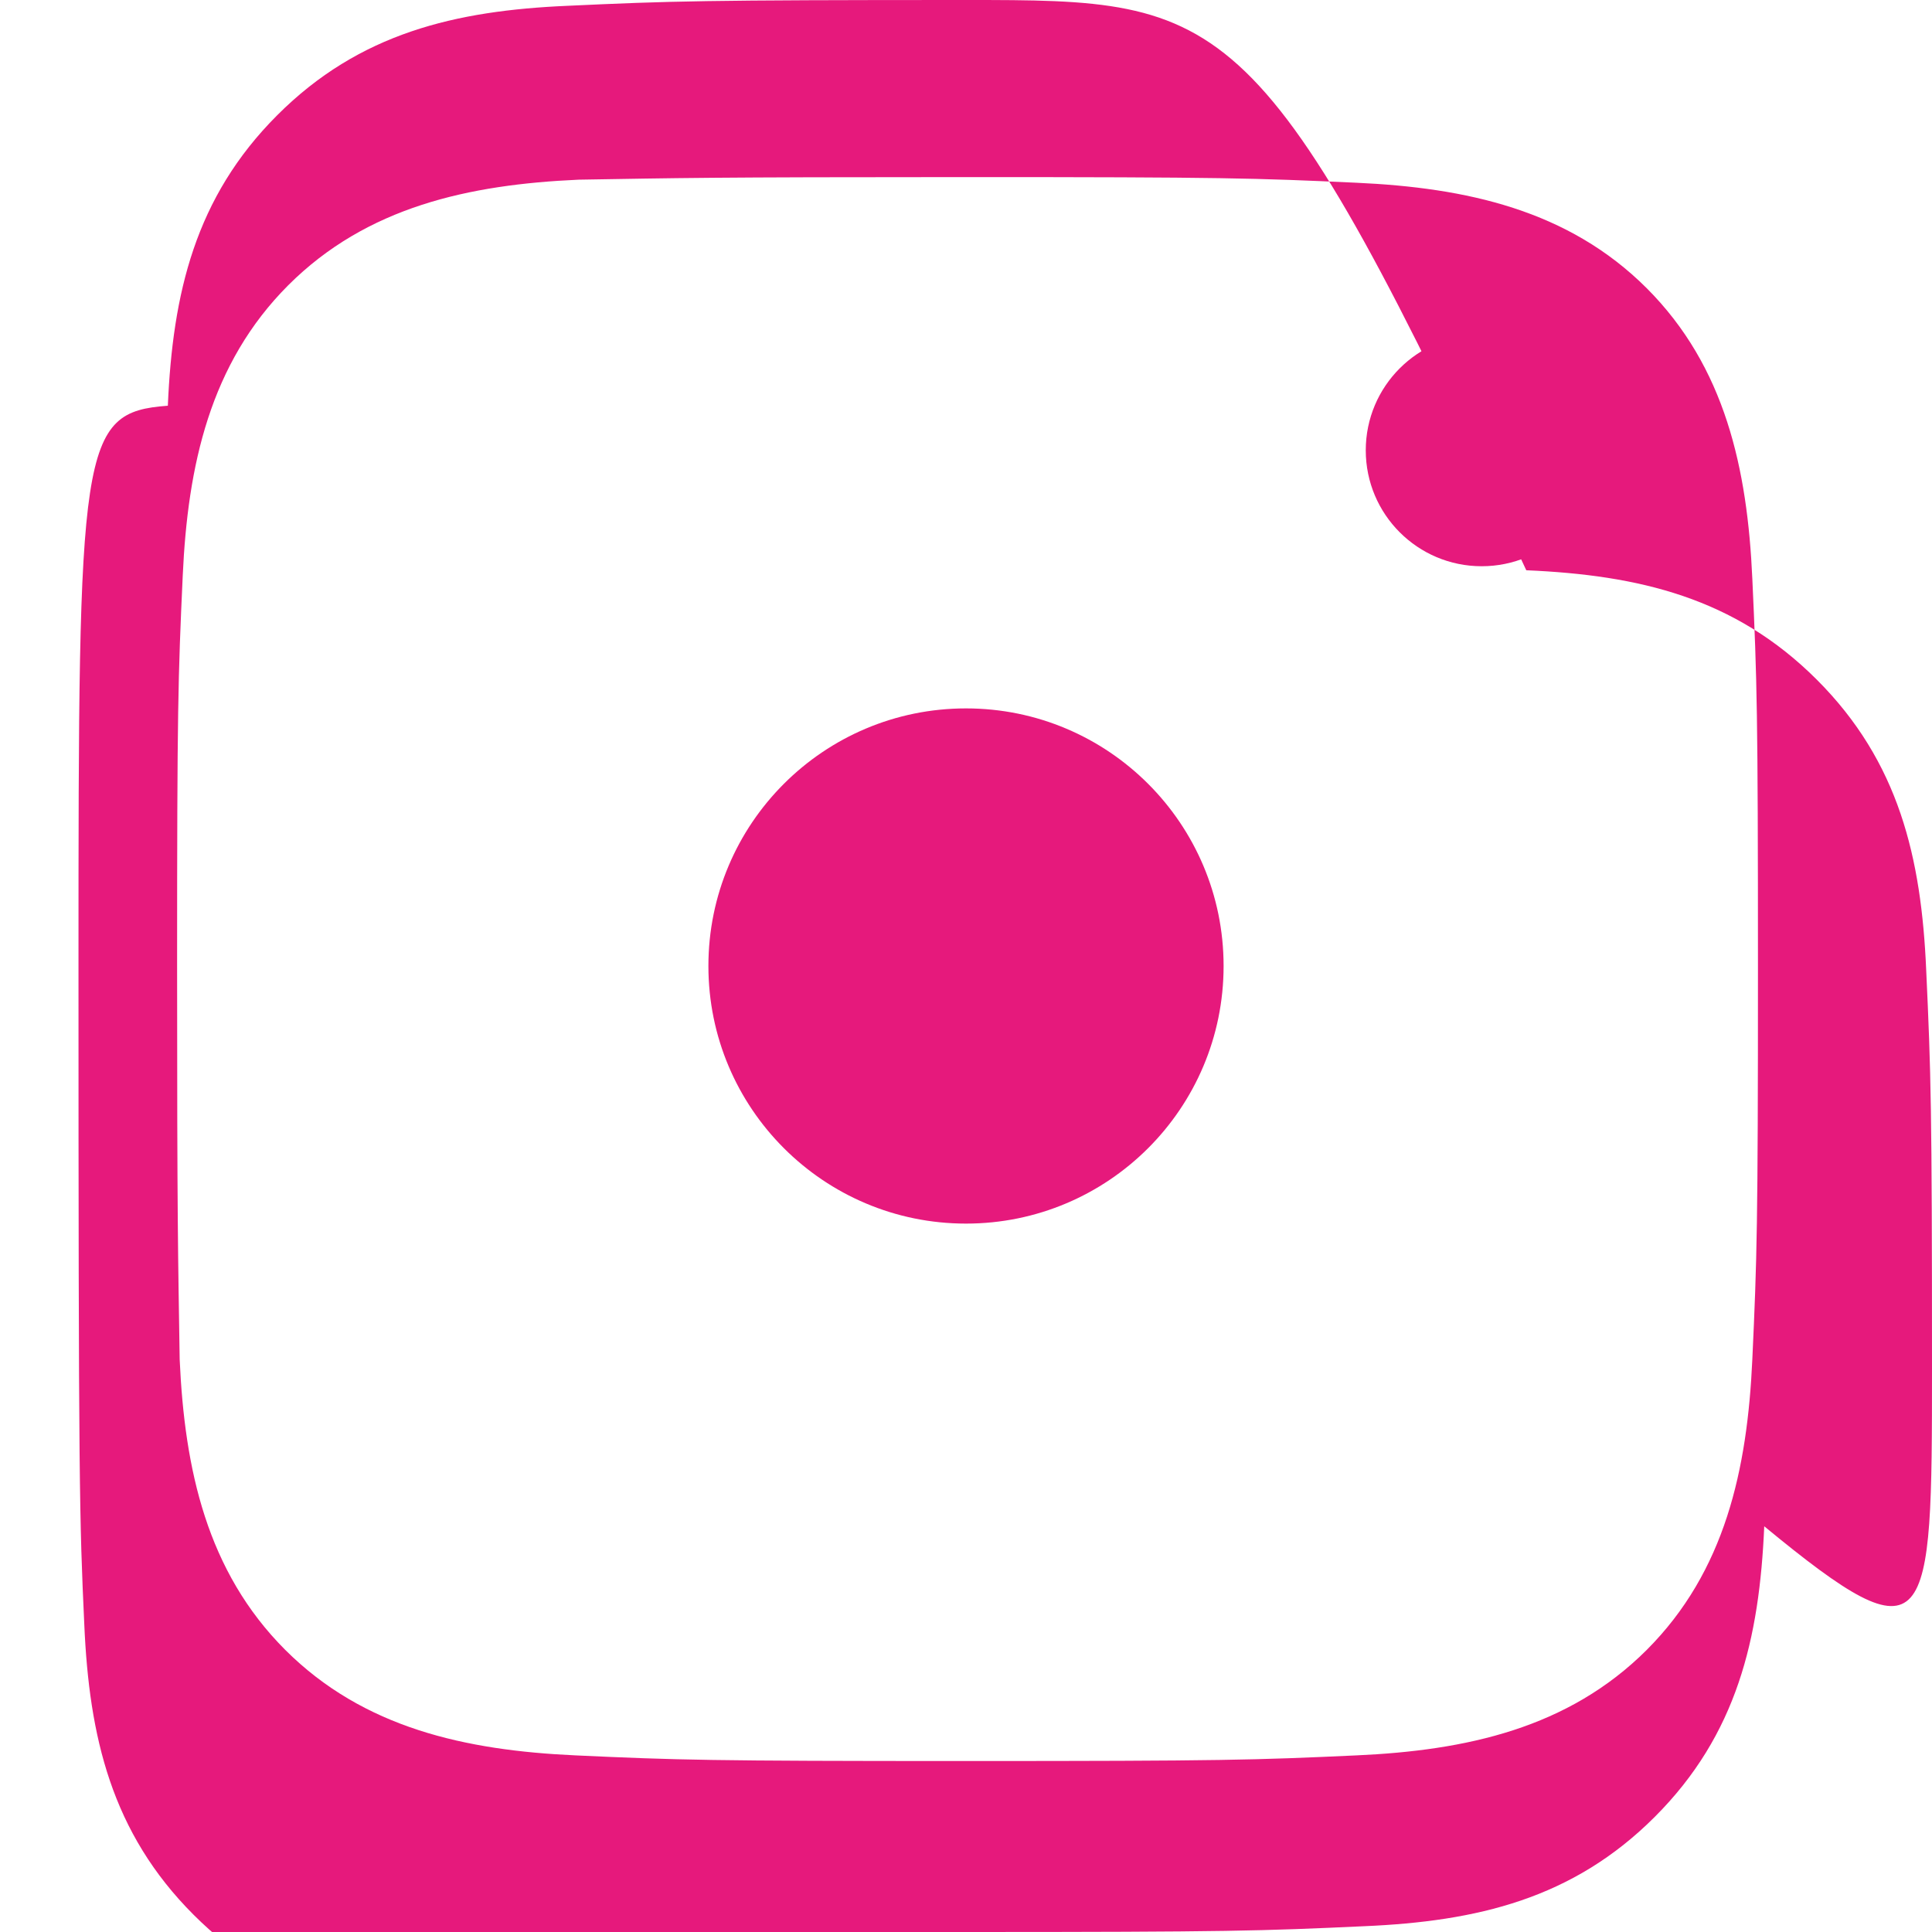 <!-- assets/icons/instagram.svg -->
<svg xmlns="http://www.w3.org/2000/svg" width="24" height="24" fill="#e6197c" viewBox="0 0 24 24">
  <path d="M12 2.2c3.2 0 3.584.012 4.849.07 1.366.062 2.633.337 3.608 1.311.974.975 1.25 2.242 1.311 3.608.058 1.265.07 1.649.07 4.849s-.012 3.584-.07 4.849c-.062 1.366-.337 2.633-1.311 3.608-.975.974-2.242 1.25-3.608 1.311-1.265.058-1.649.07-4.849.07s-3.584-.012-4.849-.07c-1.366-.062-2.633-.337-3.608-1.311-.974-.975-1.25-2.242-1.311-3.608C2.212 15.584 2.2 15.2 2.2 12s.012-3.584.07-4.849c.062-1.366.337-2.633 1.311-3.608.975-.974 2.242-1.25 3.608-1.311C8.416 2.212 8.8 2.2 12 2.2zm0-2.2C8.736 0 8.332.013 7.052.072 5.657.132 4.464.41 3.444 1.431 2.423 2.452 2.145 3.645 2.085 5.04.987 5.121.975 5.526.975 12c0 6.474.012 6.879.072 8.178.06 1.395.337 2.588 1.359 3.609 1.021 1.021 2.214 1.299 3.609 1.359C8.332 23.987 8.736 24 12 24s3.668-.013 4.948-.072c1.395-.06 2.588-.337 3.609-1.359 1.021-1.021 1.299-2.214 1.359-3.609C23.987 20.668 24 20.264 24 17s-.013-3.668-.072-4.948c-.06-1.395-.337-2.588-1.359-3.609-1.021-1.021-2.214-1.299-3.609-1.359C15.668.013 15.264 0 12 0z"/>
  <circle cx="12" cy="12" r="3.2"/>
  <circle cx="18.406" cy="5.594" r="1.44"/>
</svg>
